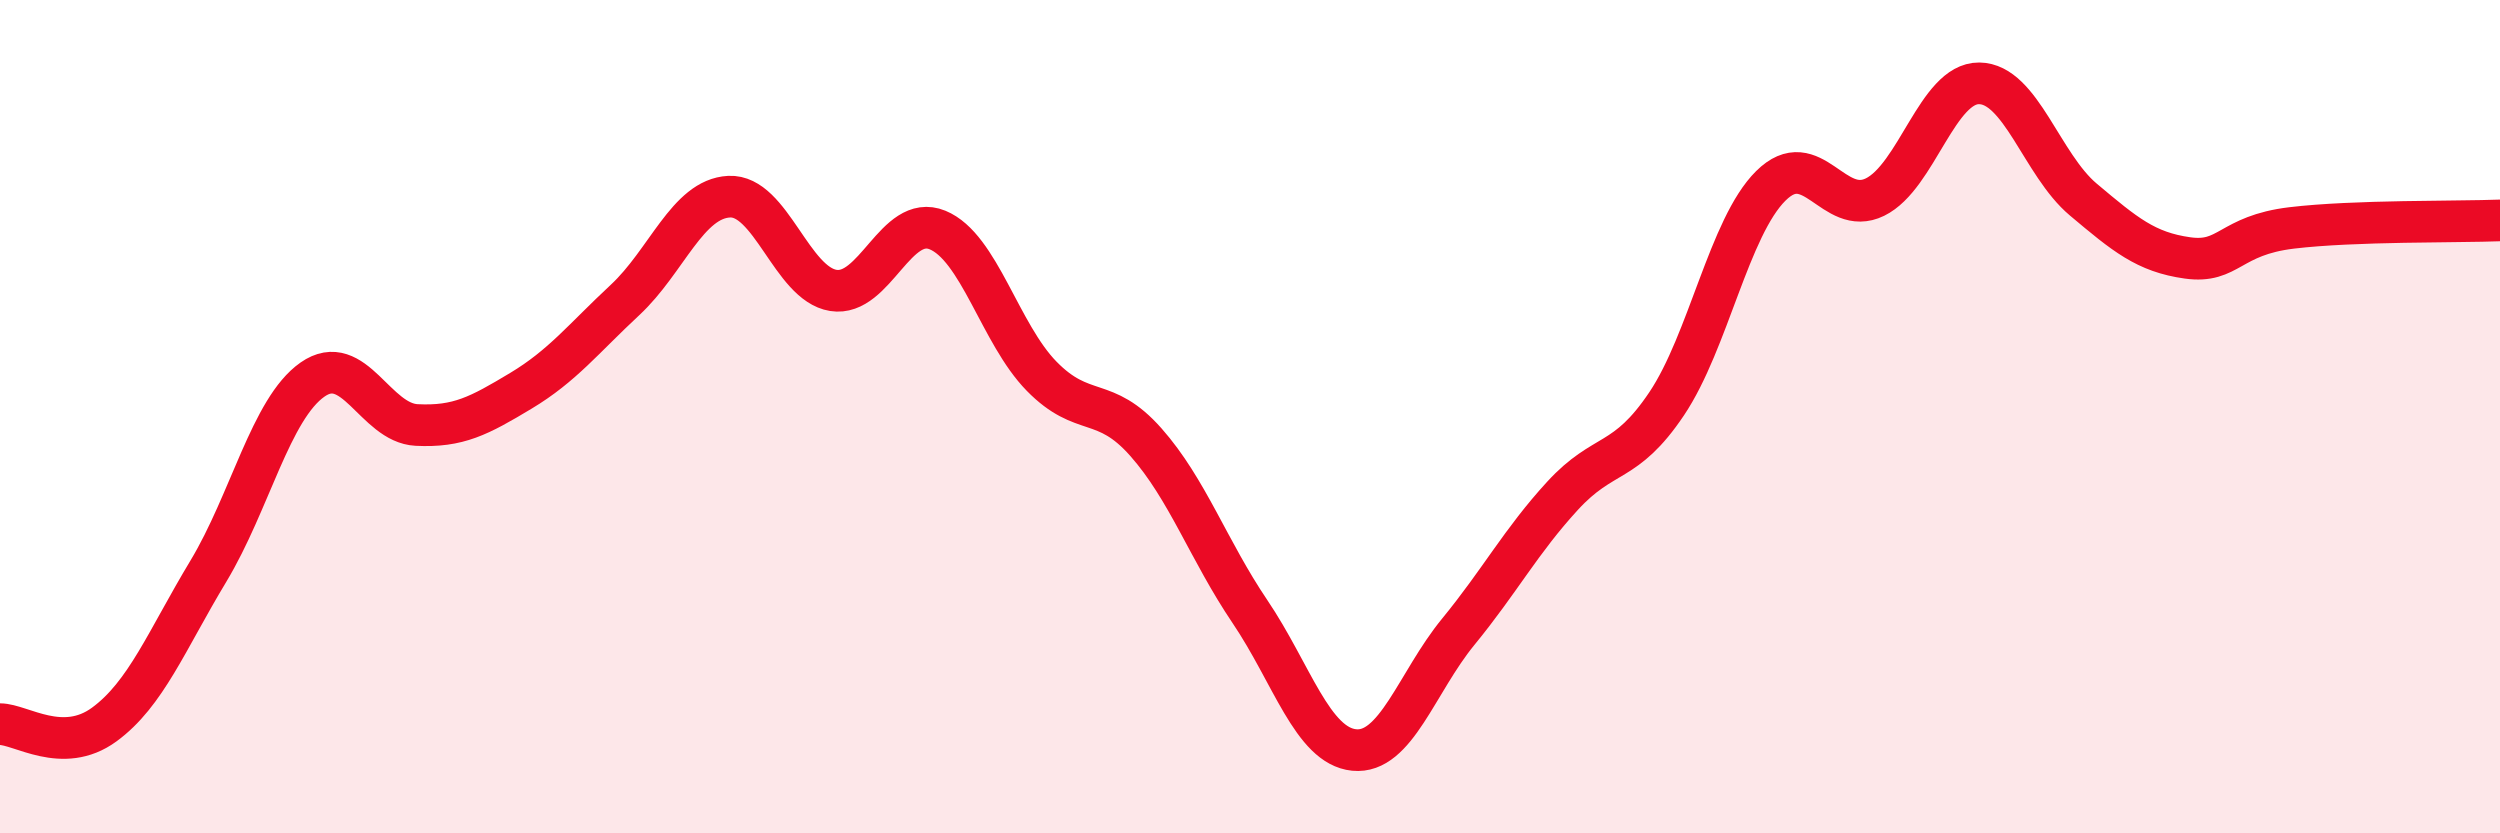 
    <svg width="60" height="20" viewBox="0 0 60 20" xmlns="http://www.w3.org/2000/svg">
      <path
        d="M 0,17.38 C 0.5,17.38 1.5,18.12 2.5,17.39 C 3.5,16.66 4,15.37 5,13.71 C 6,12.05 6.5,9.81 7.5,9.11 C 8.5,8.41 9,10.15 10,10.2 C 11,10.25 11.5,9.98 12.5,9.38 C 13.5,8.78 14,8.13 15,7.2 C 16,6.27 16.5,4.77 17.5,4.72 C 18.5,4.67 19,6.81 20,6.97 C 21,7.13 21.5,5.11 22.5,5.52 C 23.5,5.93 24,8.01 25,9.03 C 26,10.05 26.5,9.48 27.5,10.61 C 28.5,11.74 29,13.2 30,14.68 C 31,16.16 31.5,17.9 32.5,18 C 33.5,18.1 34,16.38 35,15.16 C 36,13.94 36.5,12.99 37.5,11.9 C 38.5,10.81 39,11.18 40,9.69 C 41,8.2 41.5,5.45 42.5,4.46 C 43.5,3.47 44,5.22 45,4.73 C 46,4.24 46.5,1.99 47.5,2 C 48.5,2.01 49,3.95 50,4.79 C 51,5.63 51.5,6.05 52.5,6.19 C 53.5,6.33 53.5,5.65 55,5.47 C 56.5,5.29 59,5.33 60,5.29L60 20L0 20Z"
        fill="#EB0A25"
        opacity="0.1"
        stroke-linecap="round"
        stroke-linejoin="round"
      />
      <path
        d="M 0,17.38 C 0.5,17.38 1.5,18.12 2.5,17.39 C 3.5,16.66 4,15.37 5,13.71 C 6,12.05 6.5,9.81 7.5,9.11 C 8.5,8.41 9,10.15 10,10.2 C 11,10.25 11.5,9.98 12.5,9.38 C 13.5,8.78 14,8.13 15,7.2 C 16,6.27 16.5,4.77 17.5,4.72 C 18.5,4.67 19,6.81 20,6.97 C 21,7.13 21.5,5.11 22.5,5.52 C 23.5,5.93 24,8.01 25,9.03 C 26,10.05 26.5,9.48 27.5,10.61 C 28.5,11.74 29,13.2 30,14.68 C 31,16.16 31.5,17.9 32.5,18 C 33.5,18.1 34,16.38 35,15.16 C 36,13.94 36.5,12.99 37.5,11.9 C 38.5,10.81 39,11.18 40,9.69 C 41,8.2 41.5,5.45 42.5,4.46 C 43.5,3.47 44,5.22 45,4.73 C 46,4.24 46.5,1.99 47.5,2 C 48.5,2.01 49,3.95 50,4.79 C 51,5.63 51.5,6.05 52.5,6.19 C 53.5,6.33 53.5,5.65 55,5.47 C 56.5,5.29 59,5.33 60,5.29"
        stroke="#EB0A25"
        stroke-width="1"
        fill="none"
        stroke-linecap="round"
        stroke-linejoin="round"
      />
    </svg>
  